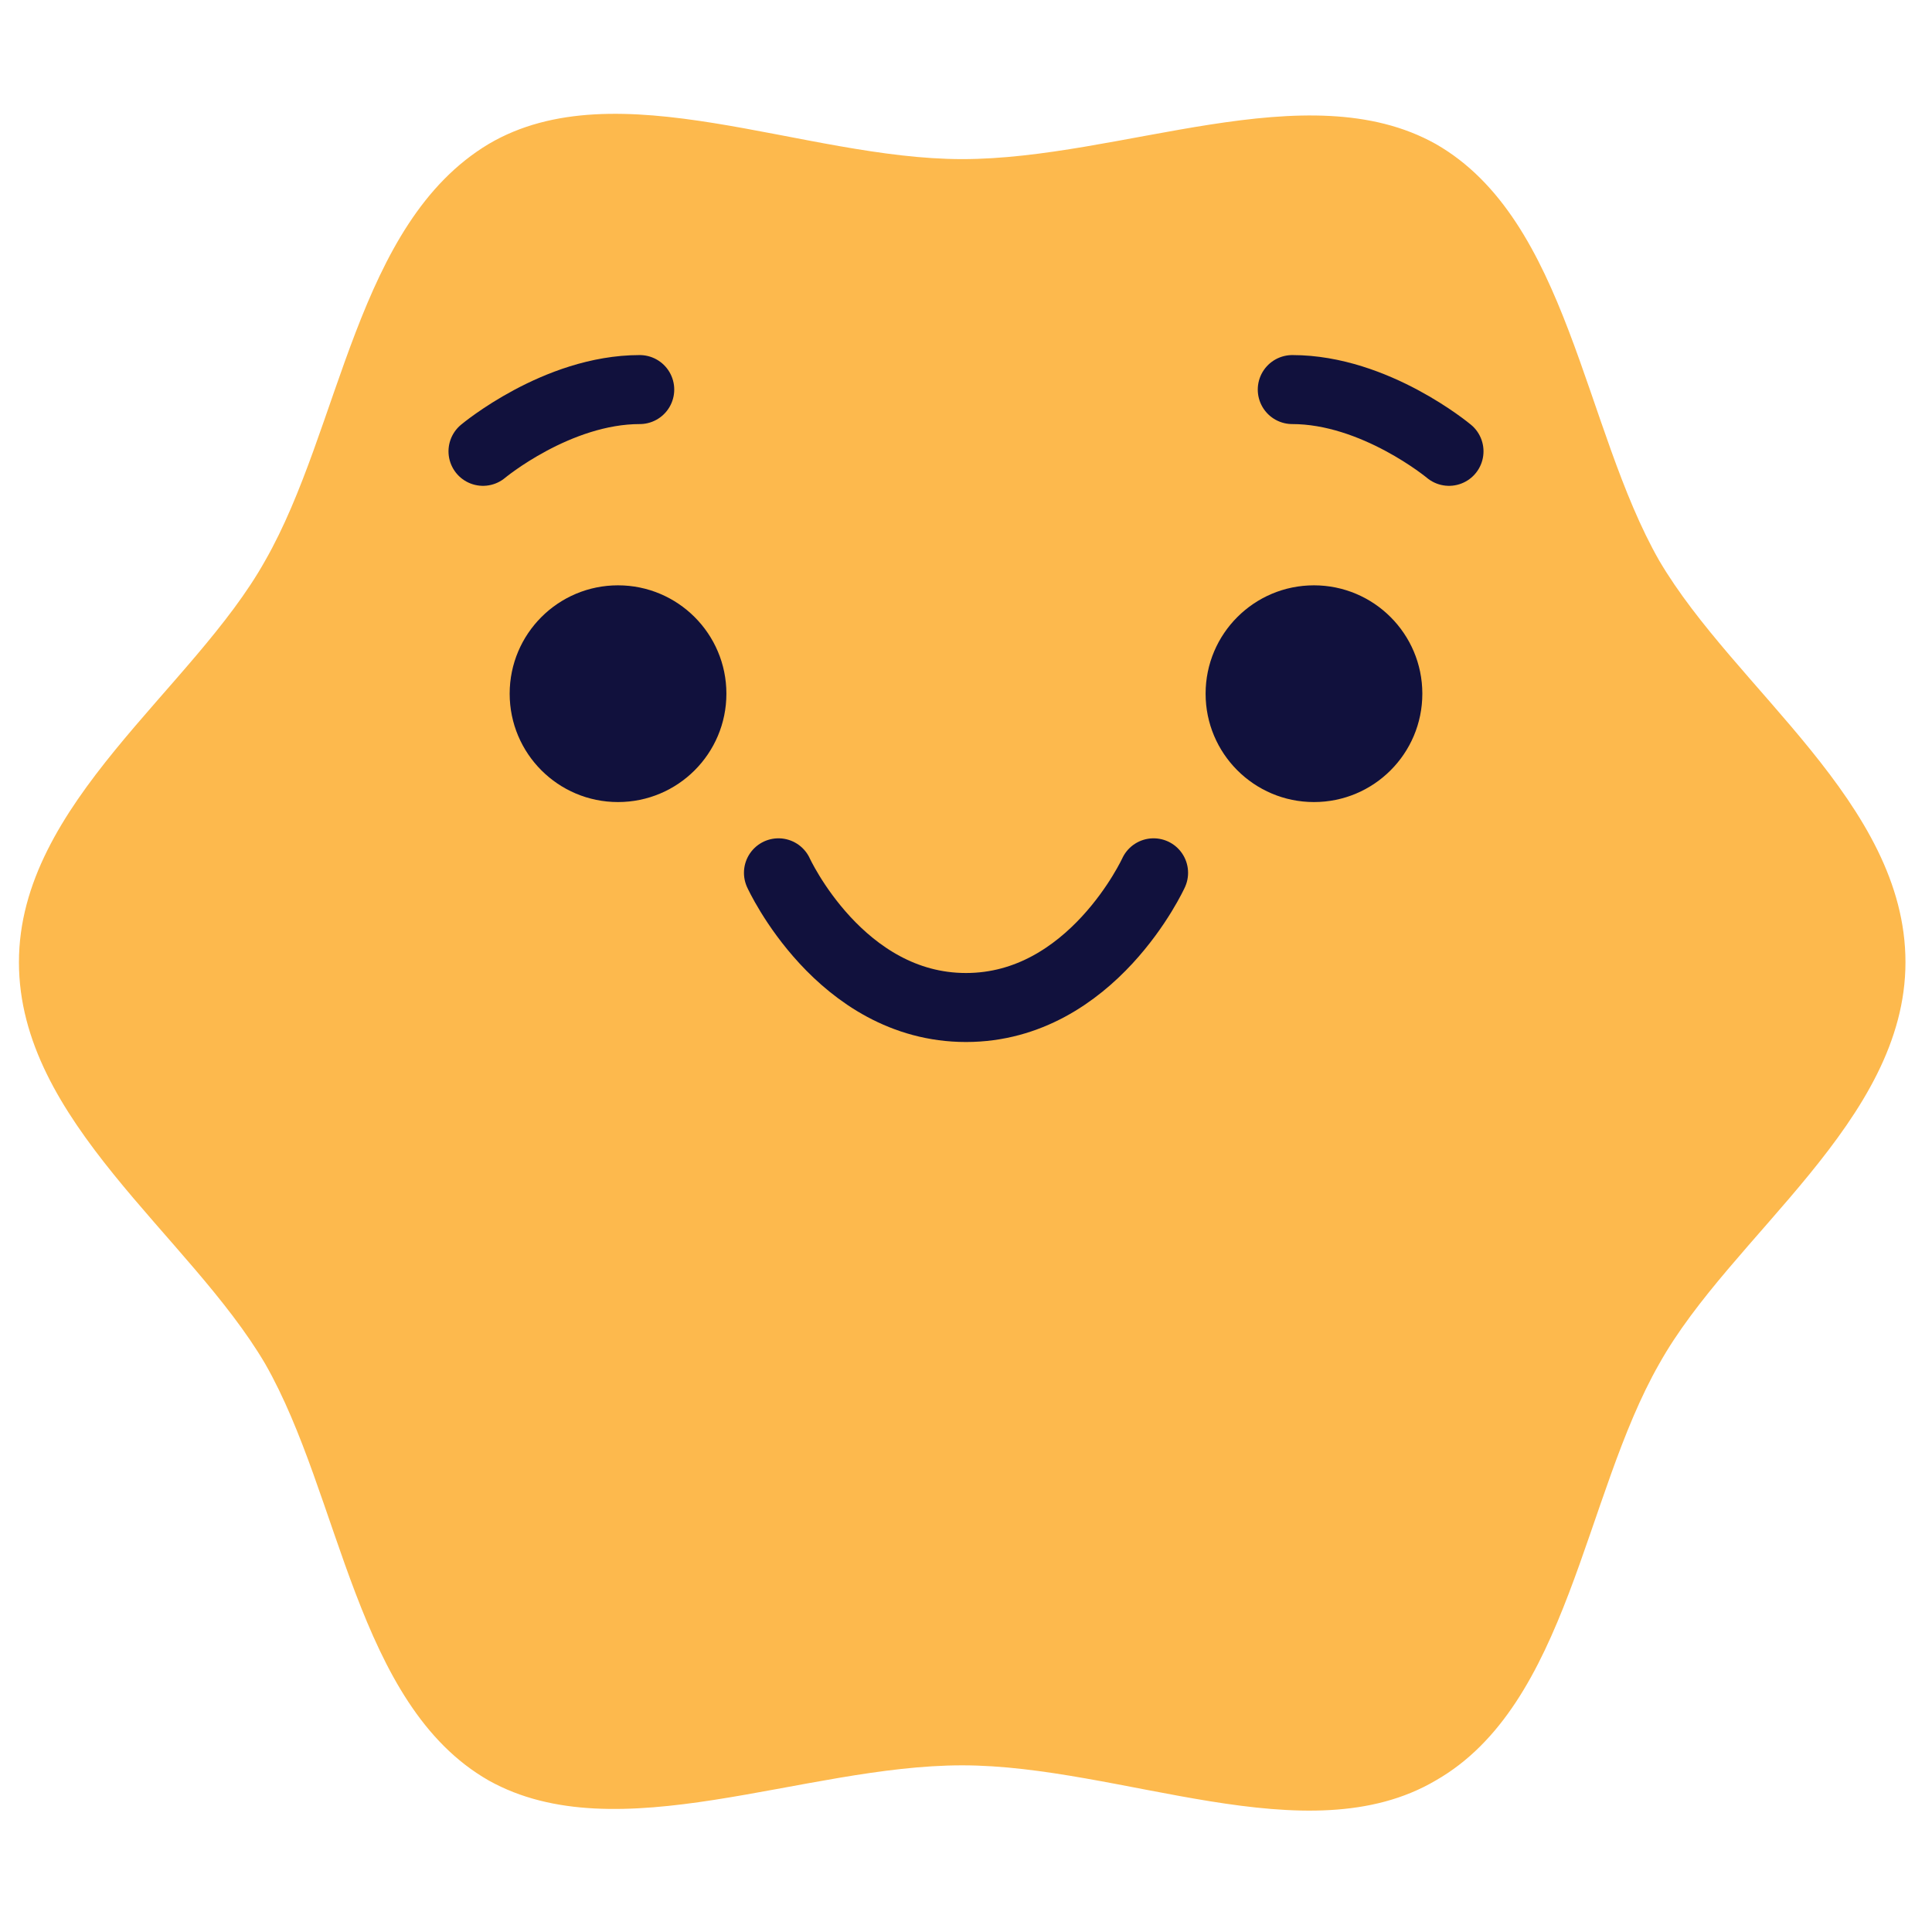 <svg width="56" height="56" viewBox="0 0 56 56" fill="none" xmlns="http://www.w3.org/2000/svg">
<path d="M55.231 27.89C55.231 32.502 50.18 35.796 48.094 39.53C45.898 43.373 45.459 49.412 41.615 51.608C37.882 53.804 32.502 51.169 27.89 51.169C23.278 51.169 17.898 53.694 14.165 51.608C10.321 49.412 9.882 43.373 7.686 39.53C5.49 35.796 0.549 32.502 0.549 27.89C0.549 23.279 5.6 19.985 7.686 16.251C9.882 12.408 10.321 6.479 14.165 4.173C17.898 1.977 23.278 4.612 27.89 4.612C32.502 4.612 37.882 2.086 41.615 4.173C45.459 6.369 45.898 12.408 48.094 16.251C50.29 19.985 55.231 23.279 55.231 27.89Z" fill="#FDB94D"/>
<path d="M21.055 20.107C21.055 21.842 19.648 23.248 17.913 23.248C16.179 23.248 14.773 21.842 14.773 20.107C14.773 18.372 16.179 16.966 17.913 16.966C19.648 16.966 21.055 18.373 21.055 20.107Z" fill="#11113D"/>
<path d="M41.227 20.107C41.227 21.842 39.821 23.248 38.086 23.248C36.352 23.248 34.945 21.842 34.945 20.107C34.945 18.372 36.351 16.966 38.086 16.966C39.821 16.967 41.227 18.373 41.227 20.107Z" fill="#11113D"/>
<path d="M22.564 25.299C22.564 25.299 24.346 29.203 28 29.203C31.654 29.203 33.437 25.299 33.437 25.299" stroke="#11113D" stroke-width="2" stroke-miterlimit="10" stroke-linecap="round"/>
<path d="M14 13.082C14 13.082 16.141 11.292 18.543 11.292" stroke="#11113D" stroke-width="2" stroke-miterlimit="10" stroke-linecap="round"/>
<path d="M42 13.082C42 13.082 39.858 11.292 37.457 11.292" stroke="#11113D" stroke-width="2" stroke-miterlimit="10" stroke-linecap="round"/>
</svg>
